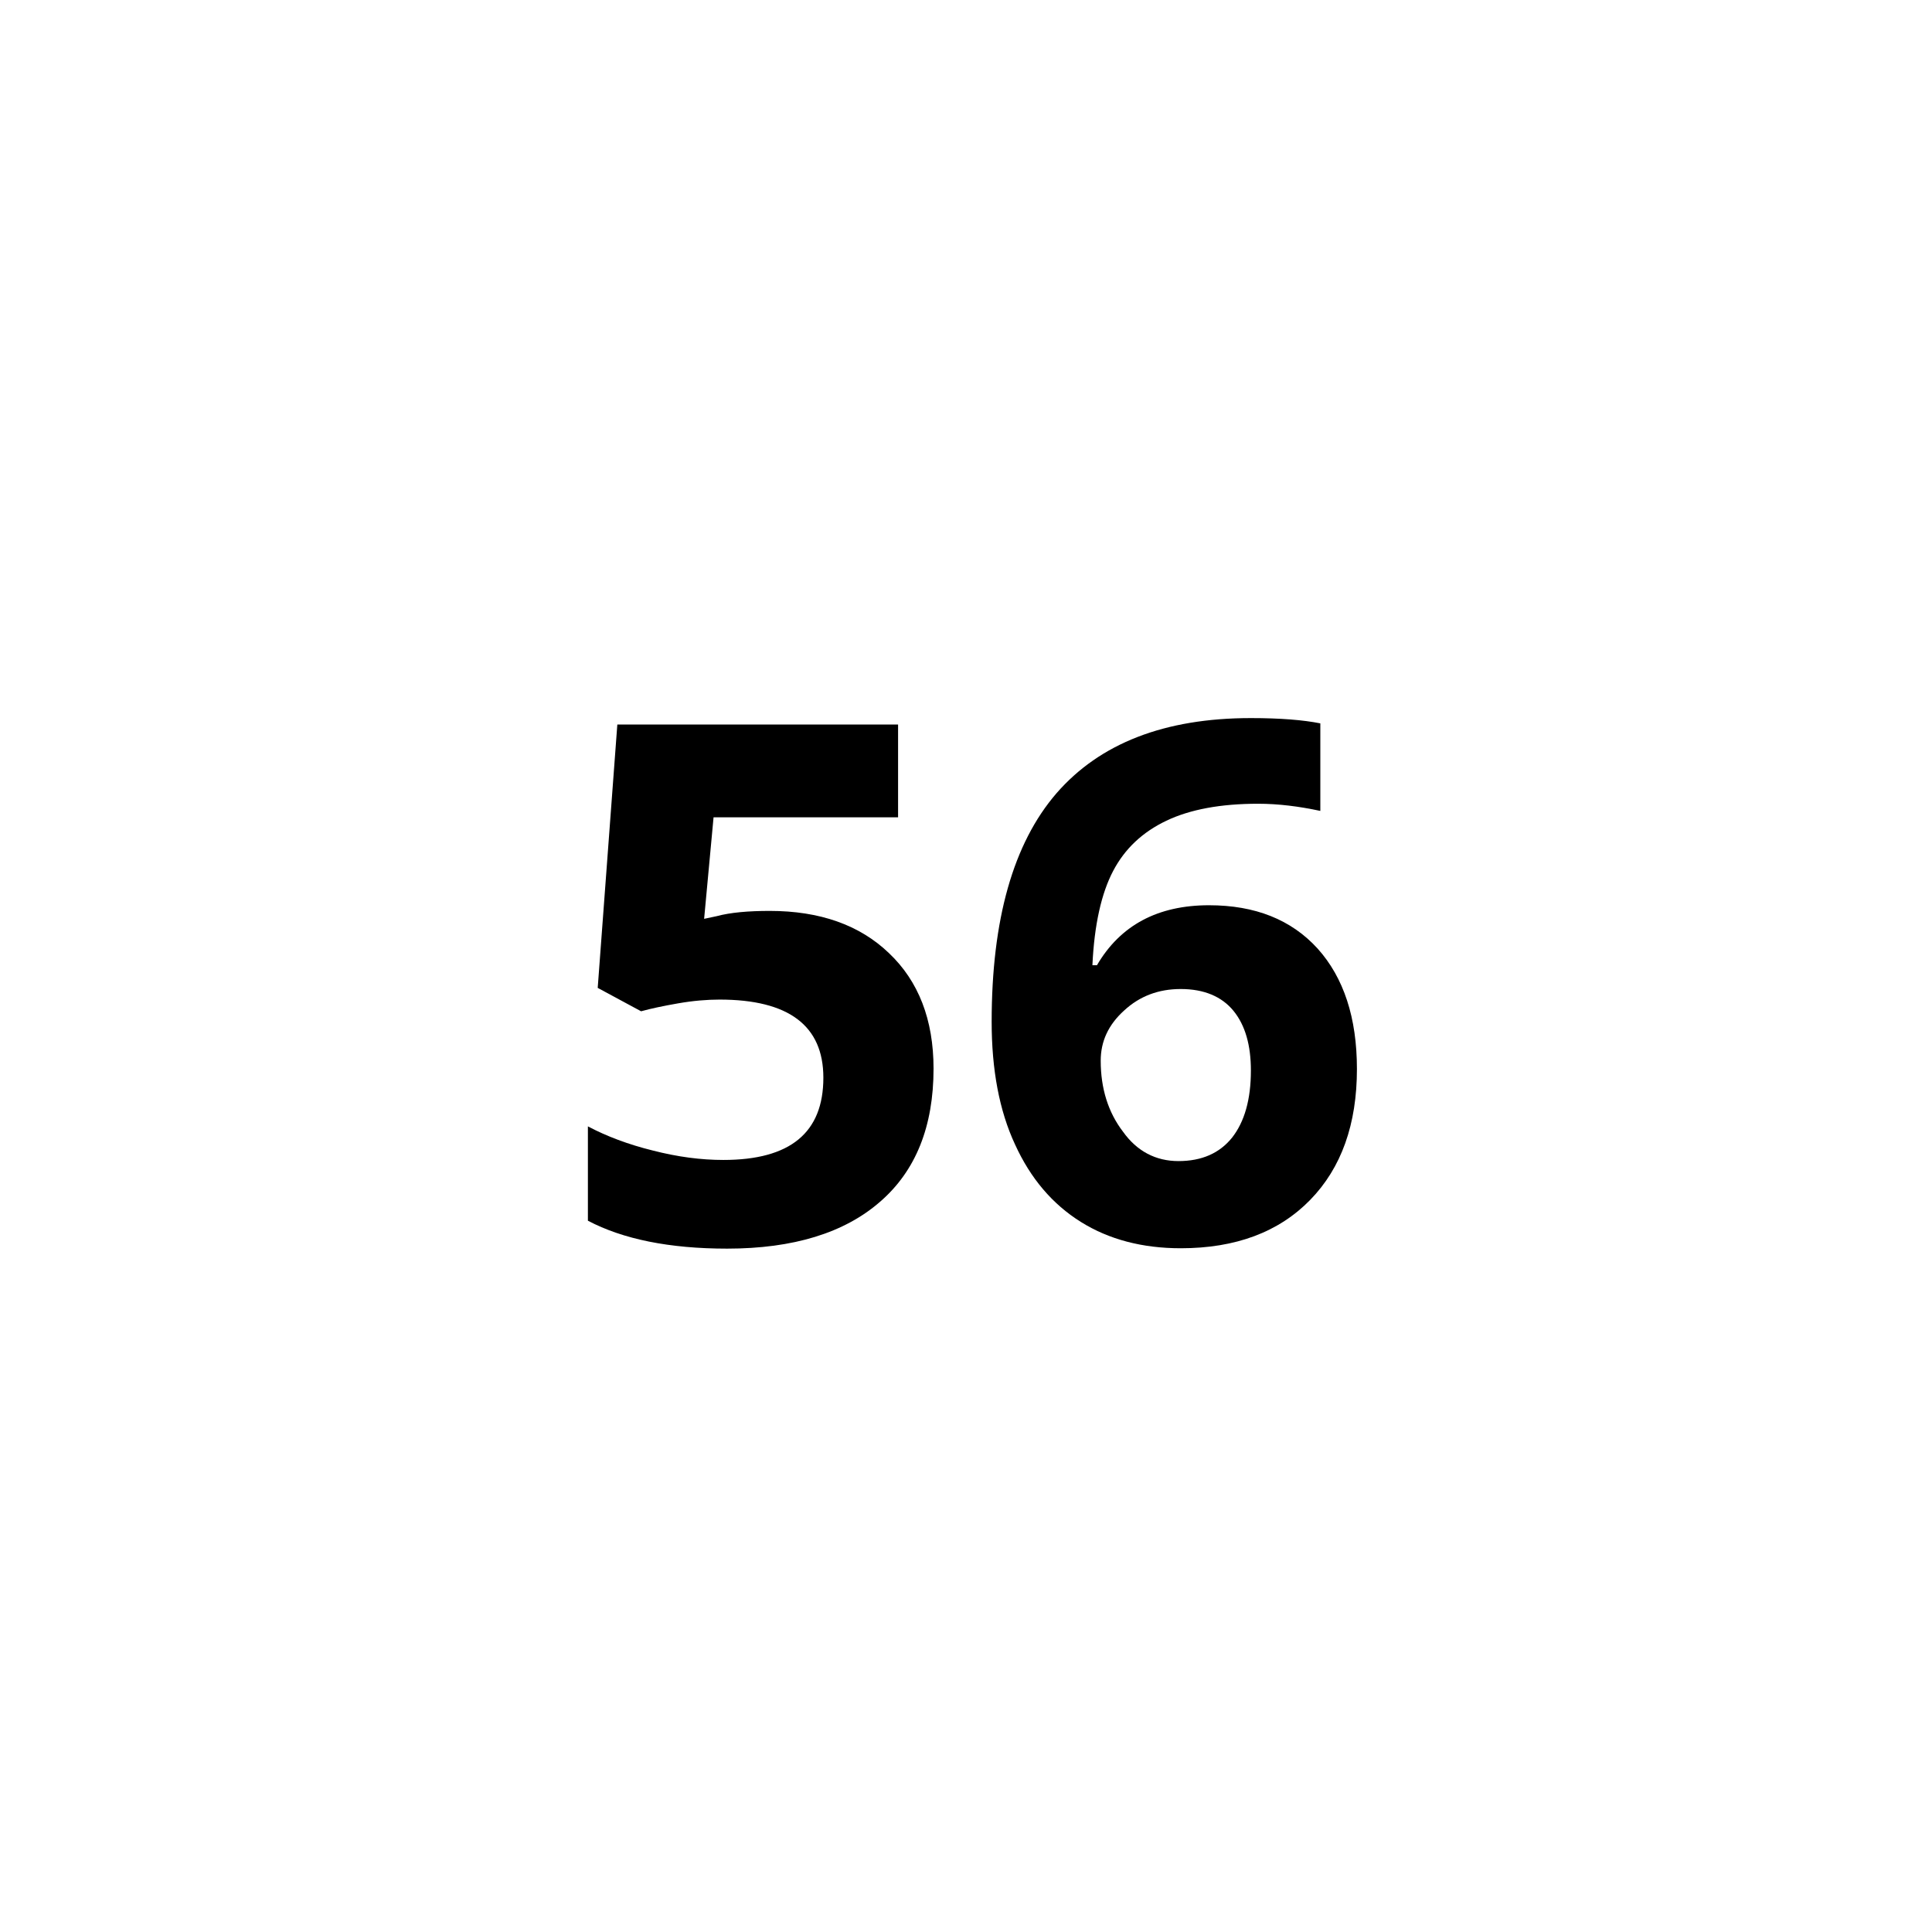 <?xml version="1.0" encoding="UTF-8"?> <svg xmlns="http://www.w3.org/2000/svg" xmlns:xlink="http://www.w3.org/1999/xlink" version="1.1" id="Livello_1" x="0px" y="0px" viewBox="0 0 512 512" style="enable-background:new 0 0 512 512;" xml:space="preserve"> <style type="text/css"> .st0{enable-background:new ;} </style> <g id="Livello_2_00000013898992034112136190000012983900419770211200_"> <g id="Livello_1-2"> <g class="st0"> <path d="M204,241.4c13.2,0,23.8,3.7,31.6,11.2c7.8,7.4,11.8,17.6,11.8,30.6c0,15.3-4.7,27.1-14.2,35.3 c-9.4,8.2-22.9,12.4-40.5,12.4c-15.3,0-27.6-2.5-36.9-7.4v-25c4.9,2.6,10.7,4.8,17.2,6.4c6.6,1.7,12.8,2.5,18.7,2.5 c17.7,0,26.5-7.2,26.5-21.8c0-13.8-9.2-20.7-27.5-20.7c-3.3,0-7,0.3-11,1c-4,0.7-7.3,1.4-9.8,2.1l-11.5-6.2l5.2-69.8H238v24.6 h-48.9l-2.5,26.9l3.3-0.7C193.6,241.8,198.4,241.4,204,241.4z"></path> <path d="M262.8,270.8c0-27.1,5.7-47.3,17.2-60.6c11.5-13.2,28.6-19.9,51.5-19.9c7.8,0,13.9,0.5,18.4,1.4v23.2 c-5.6-1.2-11.1-1.9-16.5-1.9c-9.9,0-18,1.5-24.3,4.5s-11,7.4-14.1,13.3c-3.1,5.9-5,14.2-5.5,25h1.2c6.2-10.6,16.1-15.9,29.7-15.9 c12.2,0,21.8,3.8,28.8,11.5c6.9,7.7,10.4,18.3,10.4,31.9c0,14.6-4.1,26.2-12.4,34.7s-19.7,12.8-34.3,12.8c-10.1,0-19-2.3-26.5-7 c-7.5-4.7-13.3-11.5-17.4-20.5C264.8,294.3,262.8,283.4,262.8,270.8z M312.3,307.7c6.2,0,10.9-2.1,14.2-6.2 c3.3-4.2,5-10.1,5-17.8c0-6.7-1.5-12-4.6-15.8s-7.8-5.8-14-5.8c-5.9,0-10.9,1.9-15,5.7c-4.2,3.8-6.2,8.2-6.2,13.3 c0,7.4,2,13.7,5.9,18.8C301.3,305.1,306.3,307.7,312.3,307.7z"></path> </g> </g> </g> </svg> 